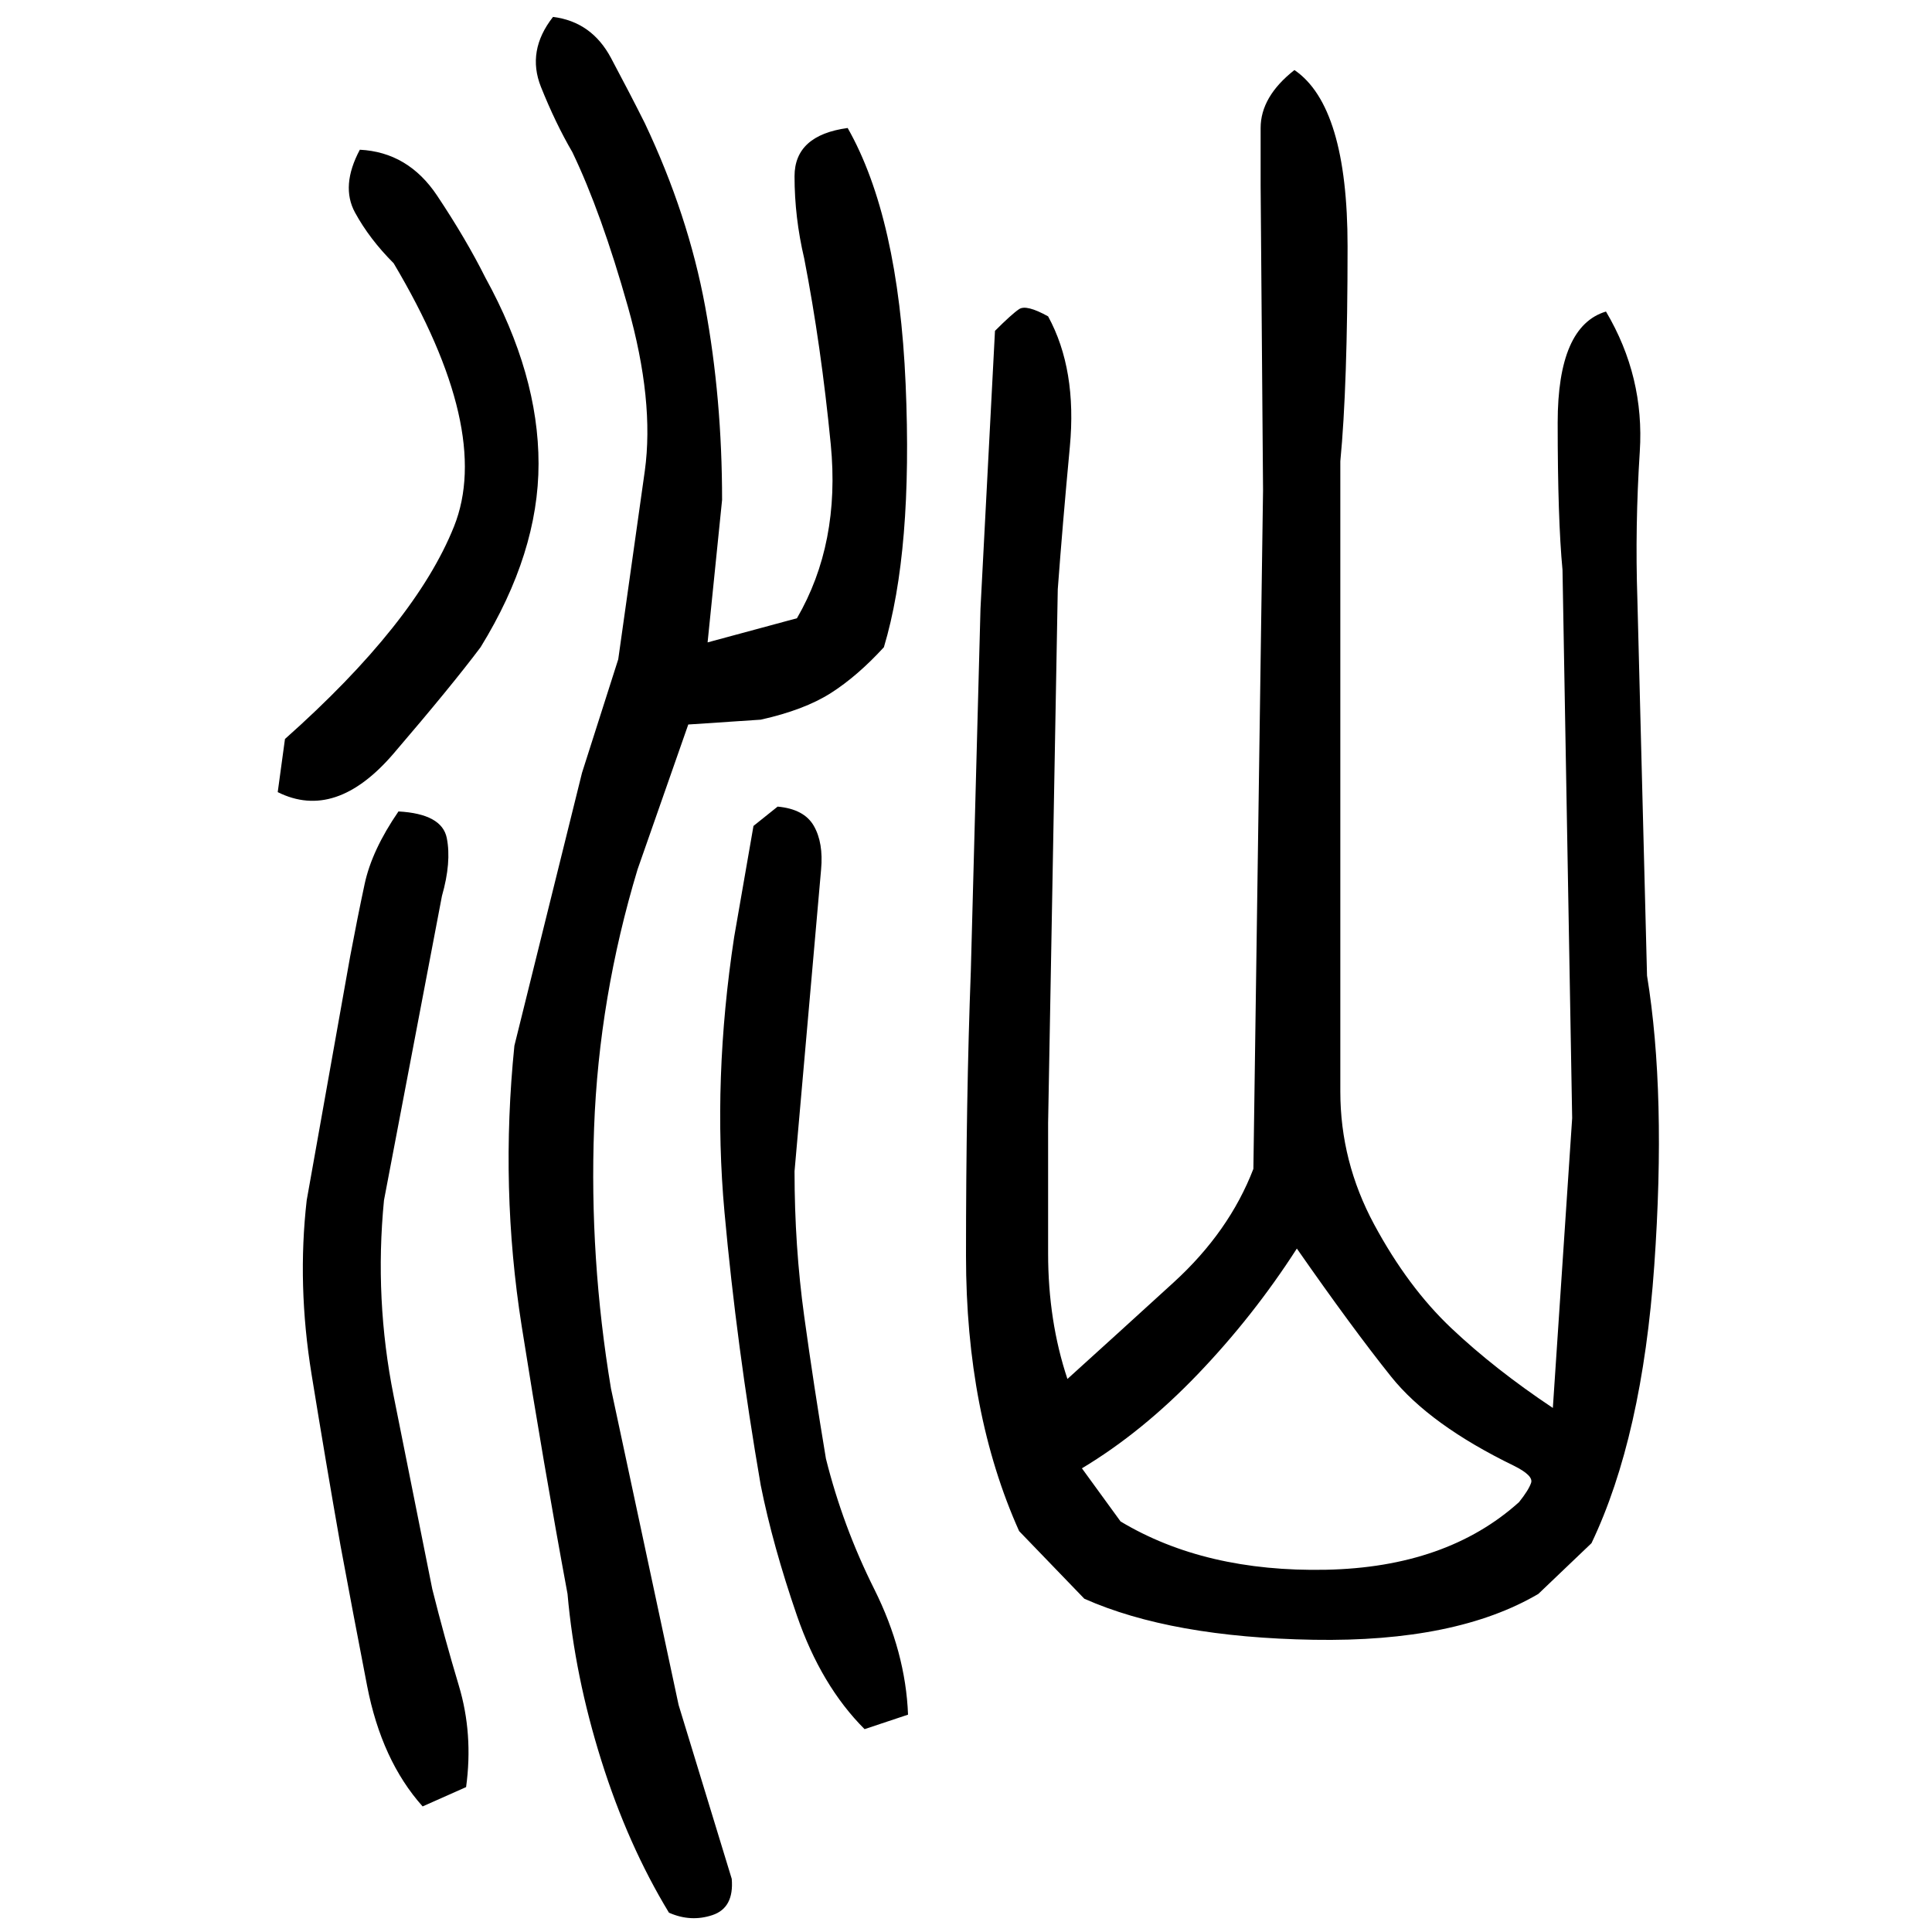 ﻿<?xml version="1.0" encoding="UTF-8" standalone="yes"?>
<svg xmlns="http://www.w3.org/2000/svg" height="100%" version="1.1" width="100%" viewBox="0 0 80 80">
  <g transform="scale(1)">
    <path fill="#000000" d="M22.9 0.7Q24.5 0.9 25.3 2.4T26.7 5.1Q28.5 8.9 29.2 12.7T29.9 20.7L29.3 26.6L33 25.6Q34.8 22.5 34.4 18.4T33.3 10.7Q32.9 9.0 32.9 7.3T35.1 5.3Q37.2 9.0 37.5 15.9T36.6 26.8Q35.5 28 34.4 28.7T31.5 29.8L28.5 30L26.4 36.0Q24.8 41.3 24.6 46.7T25.3 57.5L28.1 70.6L30.3 77.8Q30.4 79 29.5 79.3T27.7 79.2Q26.0 76.4 24.9 72.9T23.5 66Q22.5 60.6 21.6 54.9T21.3 43.3L24.1 32.0L25.6 27.3L26.7 19.5Q27.1 16.6 26 12.7T23.7 6.3Q23.0 5.1 22.4 3.6T22.9 0.7ZM53.6 2.9Q55.8 4.4 55.8 10.2T55.5 19.1V39.3Q55.5 42.3 55.5 45.2T56.9 50.7Q58.3 53.3 60.1 55T64.3 58.3L65.1 46.3L64.7 23.6Q64.5 21.5 64.5 17.5T66.5 12.9Q68.1 15.6 67.9 18.7T67.8 24.8L68.2 40.4Q69 45.3 68.5 52.4T65.9 63.9L63.7 66Q60.3 68.0 54.4 67.9T44.9 66.2L42.2 63.4Q40 58.5 40 52T40.2 40.2L40.6 25.2L41.2 13.7Q41.9 13.0 42.2 12.8T43.4 13.1Q44.6 15.3 44.3 18.5T43.8 24.4L43.4 46.5Q43.4 49.1 43.4 51.9T44.2 57.1Q46.3 55.2 48.6 53.1T51.9 48.4L52.3 20.3L52.2 7.7Q52.2 6.6 52.2 5.3T53.6 2.9ZM14.9 6.2Q16.9 6.3 18.1 8.1T20.1 11.5Q22.3 15.5 22.3 19.2T19.9 26.8Q18.7 28.4 16.3 31.2T11.5 32.8L11.8 30.6Q17.2 25.8 18.8 21.8T16.3 10.9Q15.3 9.9 14.7 8.8T14.9 6.2ZM32.2 33.4Q33.3 33.5 33.7 34.2T34 36.0L32.9 48.5Q32.9 51.6 33.3 54.5T34.2 60.4Q34.9 63.2 36.2 65.8T37.6 71L35.8 71.6Q34 69.8 33 66.9T31.5 61.5Q30.5 55.7 30 50.2T30.4 38.8L31.2 34.2L32.2 33.4ZM16.5 33.6Q18.3 33.7 18.5 34.7T18.3 37.1L15.9 49.7Q15.5 53.8 16.3 57.8T17.9 65.8Q18.4 67.8 19.0 69.8T19.3 74L17.5 74.8Q15.8 72.9 15.2 69.8T14.1 64Q13.5 60.6 12.9 56.9T12.7 49.7L14.5 39.6Q14.8 38 15.1 36.6T16.5 33.6ZM51.9 54.5T49.6 56.9T44.8 60.8L46.4 63Q49.9 65.1 54.9 65.0T62.9 62.2Q63.3 61.7 63.4 61.4T62.7 60.7Q59.2 59 57.6 57.0T53.7 51.7Q51.9 54.5 49.6 56.9Z" />
  </g>
</svg>
